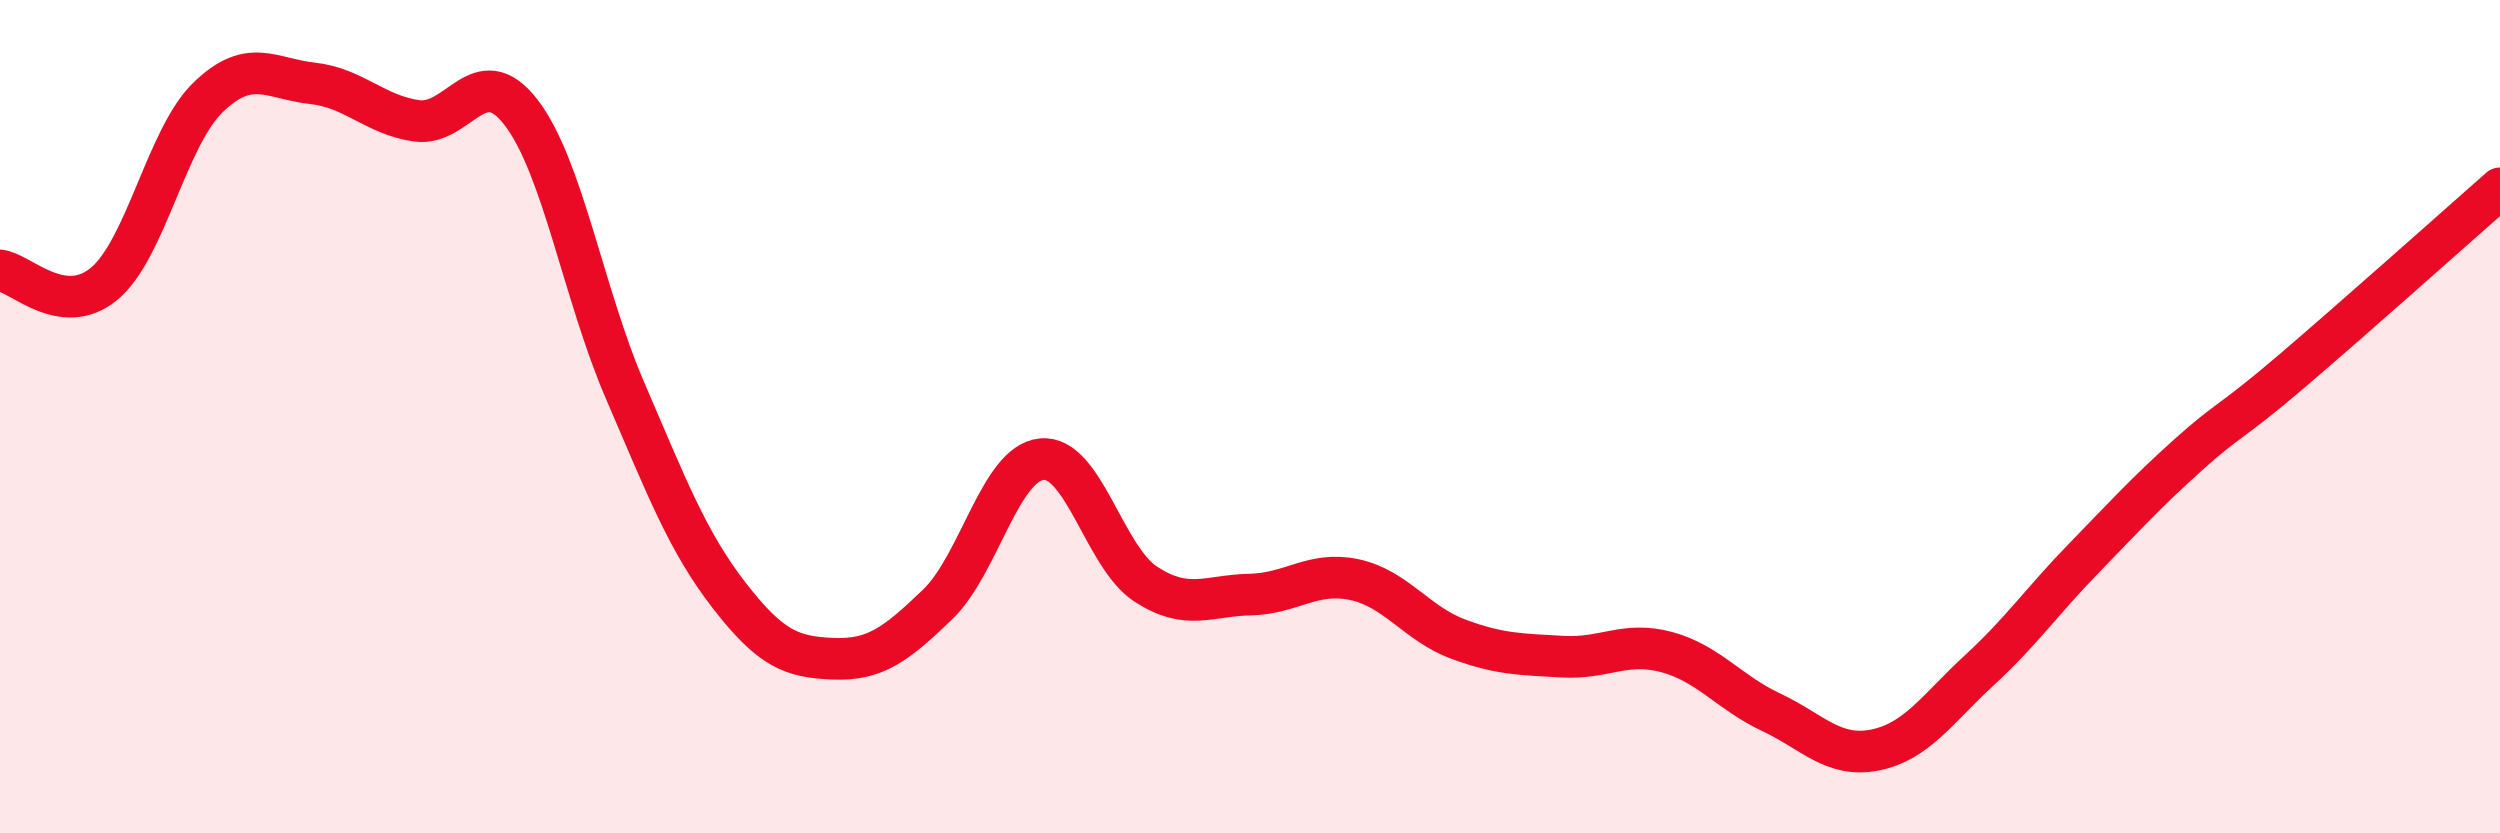 
    <svg width="60" height="20" viewBox="0 0 60 20" xmlns="http://www.w3.org/2000/svg">
      <path
        d="M 0,6.49 C 0.5,6.55 1.5,7.64 2.5,6.81 C 3.5,5.98 4,3.29 5,2.33 C 6,1.37 6.5,1.89 7.5,2 C 8.5,2.11 9,2.76 10,2.9 C 11,3.04 11.5,1.4 12.5,2.69 C 13.5,3.98 14,7.05 15,9.37 C 16,11.69 16.5,13 17.5,14.29 C 18.5,15.58 19,15.77 20,15.81 C 21,15.85 21.5,15.47 22.5,14.51 C 23.5,13.55 24,11.12 25,11.02 C 26,10.92 26.5,13.37 27.5,14.02 C 28.5,14.67 29,14.29 30,14.27 C 31,14.25 31.5,13.7 32.5,13.91 C 33.5,14.12 34,14.97 35,15.34 C 36,15.71 36.5,15.7 37.5,15.76 C 38.5,15.82 39,15.38 40,15.65 C 41,15.92 41.5,16.62 42.5,17.09 C 43.5,17.56 44,18.2 45,18 C 46,17.8 46.5,17.01 47.5,16.09 C 48.5,15.17 49,14.44 50,13.41 C 51,12.38 51.5,11.83 52.5,10.93 C 53.5,10.03 53.5,10.19 55,8.91 C 56.5,7.63 59,5.4 60,4.52L60 20L0 20Z"
        fill="#EB0A25"
        opacity="0.1"
        stroke-linecap="round"
        stroke-linejoin="round"
      />
      <path
        d="M 0,6.49 C 0.5,6.55 1.5,7.64 2.5,6.81 C 3.5,5.98 4,3.29 5,2.33 C 6,1.37 6.5,1.89 7.5,2 C 8.5,2.11 9,2.76 10,2.9 C 11,3.04 11.5,1.4 12.5,2.69 C 13.5,3.98 14,7.05 15,9.37 C 16,11.69 16.5,13 17.5,14.29 C 18.5,15.58 19,15.77 20,15.81 C 21,15.85 21.5,15.47 22.5,14.51 C 23.5,13.55 24,11.12 25,11.02 C 26,10.92 26.5,13.37 27.5,14.02 C 28.5,14.67 29,14.29 30,14.27 C 31,14.25 31.5,13.7 32.5,13.91 C 33.5,14.12 34,14.97 35,15.34 C 36,15.71 36.5,15.7 37.5,15.76 C 38.5,15.82 39,15.38 40,15.65 C 41,15.92 41.5,16.62 42.5,17.09 C 43.5,17.56 44,18.2 45,18 C 46,17.8 46.5,17.01 47.5,16.09 C 48.5,15.17 49,14.44 50,13.41 C 51,12.38 51.5,11.83 52.5,10.93 C 53.5,10.03 53.5,10.19 55,8.91 C 56.5,7.63 59,5.4 60,4.52"
        stroke="#EB0A25"
        stroke-width="1"
        fill="none"
        stroke-linecap="round"
        stroke-linejoin="round"
      />
    </svg>
  